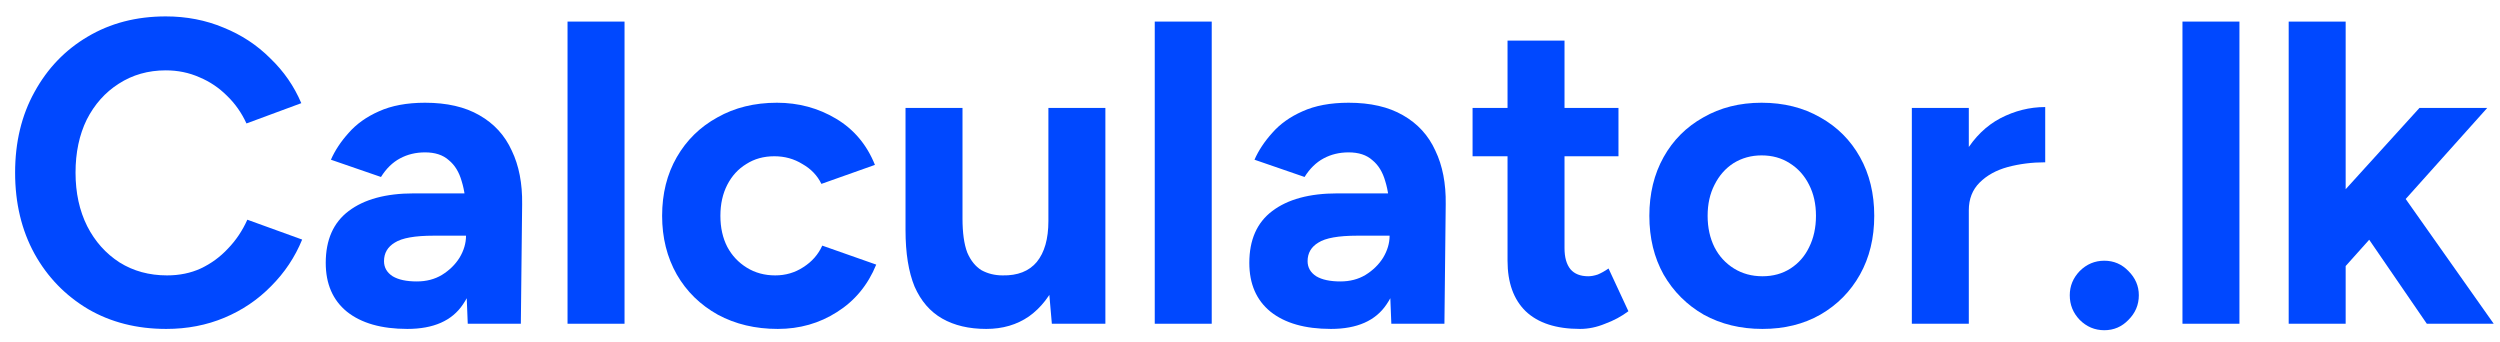 <?xml version="1.0" encoding="UTF-8"?>
<svg xmlns="http://www.w3.org/2000/svg" width="139" height="19" viewBox="0 0 139 19" fill="none">
  <path d="M9.24 18.288C7.608 18.288 6.16 17.92 4.896 17.184C3.632 16.432 2.64 15.408 1.92 14.112C1.2 12.8 0.84 11.296 0.84 9.6C0.84 7.904 1.2 6.408 1.92 5.112C2.64 3.8 3.624 2.776 4.872 2.04C6.136 1.288 7.584 0.912 9.216 0.912C10.368 0.912 11.44 1.12 12.432 1.536C13.424 1.936 14.288 2.504 15.024 3.24C15.776 3.96 16.352 4.792 16.752 5.736L13.704 6.864C13.432 6.272 13.072 5.76 12.624 5.328C12.176 4.88 11.664 4.536 11.088 4.296C10.512 4.04 9.888 3.912 9.216 3.912C8.24 3.912 7.368 4.16 6.6 4.656C5.848 5.136 5.256 5.8 4.824 6.648C4.408 7.496 4.2 8.48 4.2 9.6C4.2 10.72 4.416 11.712 4.848 12.576C5.28 13.424 5.88 14.096 6.648 14.592C7.416 15.072 8.296 15.312 9.288 15.312C9.976 15.312 10.6 15.184 11.16 14.928C11.736 14.656 12.24 14.288 12.672 13.824C13.12 13.36 13.48 12.824 13.752 12.216L16.8 13.32C16.4 14.296 15.824 15.16 15.072 15.912C14.336 16.664 13.472 17.248 12.48 17.664C11.488 18.08 10.408 18.288 9.24 18.288Z" fill="#0048FF"></path>
  <path d="M26.007 18L25.911 15.576V11.928C25.911 11.208 25.831 10.592 25.671 10.08C25.527 9.568 25.287 9.176 24.951 8.904C24.631 8.616 24.191 8.472 23.631 8.472C23.119 8.472 22.655 8.584 22.239 8.808C21.823 9.032 21.471 9.376 21.183 9.84L18.399 8.88C18.623 8.368 18.951 7.872 19.383 7.392C19.815 6.896 20.375 6.496 21.063 6.192C21.767 5.872 22.623 5.712 23.631 5.712C24.847 5.712 25.855 5.944 26.655 6.408C27.471 6.872 28.071 7.528 28.455 8.376C28.855 9.208 29.047 10.2 29.031 11.352L28.959 18H26.007ZM22.647 18.288C21.207 18.288 20.087 17.968 19.287 17.328C18.503 16.688 18.111 15.784 18.111 14.616C18.111 13.336 18.535 12.376 19.383 11.736C20.247 11.08 21.455 10.752 23.007 10.752H26.055V13.104H24.111C23.071 13.104 22.351 13.232 21.951 13.488C21.551 13.728 21.351 14.072 21.351 14.52C21.351 14.872 21.511 15.152 21.831 15.36C22.151 15.552 22.599 15.648 23.175 15.648C23.703 15.648 24.167 15.528 24.567 15.288C24.983 15.032 25.311 14.712 25.551 14.328C25.791 13.928 25.911 13.52 25.911 13.104H26.679C26.679 14.736 26.367 16.008 25.743 16.92C25.135 17.832 24.103 18.288 22.647 18.288Z" fill="#0048FF"></path>
  <path d="M31.555 18V1.2H34.724V18H31.555Z" fill="#0048FF"></path>
  <path d="M43.246 18.288C41.998 18.288 40.886 18.024 39.91 17.496C38.934 16.952 38.174 16.208 37.63 15.264C37.086 14.304 36.814 13.216 36.814 12C36.814 10.768 37.086 9.68 37.63 8.736C38.174 7.792 38.926 7.056 39.886 6.528C40.846 5.984 41.95 5.712 43.198 5.712C44.398 5.712 45.494 6.008 46.486 6.6C47.478 7.192 48.198 8.048 48.646 9.168L45.67 10.224C45.446 9.76 45.094 9.392 44.614 9.12C44.15 8.832 43.63 8.688 43.054 8.688C42.462 8.688 41.942 8.832 41.494 9.12C41.046 9.392 40.694 9.776 40.438 10.272C40.182 10.768 40.054 11.344 40.054 12C40.054 12.656 40.182 13.232 40.438 13.728C40.694 14.208 41.054 14.592 41.518 14.88C41.982 15.168 42.51 15.312 43.102 15.312C43.678 15.312 44.198 15.16 44.662 14.856C45.142 14.552 45.494 14.152 45.718 13.656L48.718 14.712C48.254 15.848 47.526 16.728 46.534 17.352C45.558 17.976 44.462 18.288 43.246 18.288Z" fill="#0048FF"></path>
  <path d="M58.483 18L58.291 15.792V6H61.459V18H58.483ZM50.347 12.144V6H53.515V12.144H50.347ZM53.515 12.144C53.515 12.944 53.603 13.576 53.779 14.04C53.971 14.488 54.235 14.816 54.571 15.024C54.923 15.216 55.315 15.312 55.747 15.312C56.579 15.328 57.211 15.08 57.643 14.568C58.075 14.04 58.291 13.28 58.291 12.288H59.371C59.371 13.568 59.179 14.656 58.795 15.552C58.411 16.432 57.883 17.112 57.211 17.592C56.539 18.056 55.747 18.288 54.835 18.288C53.875 18.288 53.059 18.096 52.387 17.712C51.715 17.328 51.203 16.736 50.851 15.936C50.515 15.12 50.347 14.072 50.347 12.792V12.144H53.515Z" fill="#0048FF"></path>
  <path d="M64.204 18V1.2H67.372V18H64.204Z" fill="#0048FF"></path>
  <path d="M77.358 18L77.262 15.576V11.928C77.262 11.208 77.182 10.592 77.022 10.08C76.878 9.568 76.638 9.176 76.302 8.904C75.982 8.616 75.542 8.472 74.982 8.472C74.47 8.472 74.006 8.584 73.59 8.808C73.174 9.032 72.822 9.376 72.534 9.84L69.75 8.88C69.974 8.368 70.302 7.872 70.734 7.392C71.166 6.896 71.726 6.496 72.414 6.192C73.118 5.872 73.974 5.712 74.982 5.712C76.198 5.712 77.206 5.944 78.006 6.408C78.822 6.872 79.422 7.528 79.806 8.376C80.206 9.208 80.398 10.2 80.382 11.352L80.31 18H77.358ZM73.998 18.288C72.558 18.288 71.438 17.968 70.638 17.328C69.854 16.688 69.462 15.784 69.462 14.616C69.462 13.336 69.886 12.376 70.734 11.736C71.598 11.08 72.806 10.752 74.358 10.752H77.406V13.104H75.462C74.422 13.104 73.702 13.232 73.302 13.488C72.902 13.728 72.702 14.072 72.702 14.52C72.702 14.872 72.862 15.152 73.182 15.36C73.502 15.552 73.95 15.648 74.526 15.648C75.054 15.648 75.518 15.528 75.918 15.288C76.334 15.032 76.662 14.712 76.902 14.328C77.142 13.928 77.262 13.52 77.262 13.104H78.03C78.03 14.736 77.718 16.008 77.094 16.92C76.486 17.832 75.454 18.288 73.998 18.288Z" fill="#0048FF"></path>
  <path d="M87.851 18.288C86.523 18.288 85.515 17.96 84.827 17.304C84.155 16.648 83.819 15.712 83.819 14.496V2.256H86.987V13.8C86.987 14.312 87.099 14.704 87.323 14.976C87.547 15.232 87.875 15.36 88.307 15.36C88.467 15.36 88.643 15.328 88.835 15.264C89.027 15.184 89.227 15.072 89.435 14.928L90.539 17.304C90.155 17.592 89.723 17.824 89.243 18C88.779 18.192 88.315 18.288 87.851 18.288ZM81.875 8.688V6H89.987V8.688H81.875Z" fill="#0048FF"></path>
  <path d="M97.992 18.288C96.776 18.288 95.688 18.024 94.728 17.496C93.784 16.952 93.04 16.208 92.496 15.264C91.968 14.32 91.704 13.232 91.704 12C91.704 10.768 91.968 9.68 92.496 8.736C93.024 7.792 93.76 7.056 94.704 6.528C95.648 5.984 96.728 5.712 97.944 5.712C99.176 5.712 100.264 5.984 101.208 6.528C102.152 7.056 102.888 7.792 103.416 8.736C103.944 9.68 104.208 10.768 104.208 12C104.208 13.232 103.944 14.32 103.416 15.264C102.888 16.208 102.152 16.952 101.208 17.496C100.28 18.024 99.208 18.288 97.992 18.288ZM97.992 15.36C98.584 15.36 99.104 15.216 99.552 14.928C100 14.64 100.344 14.248 100.584 13.752C100.84 13.24 100.968 12.656 100.968 12C100.968 11.344 100.84 10.768 100.584 10.272C100.328 9.76 99.968 9.36 99.504 9.072C99.056 8.784 98.536 8.64 97.944 8.64C97.368 8.64 96.848 8.784 96.384 9.072C95.936 9.36 95.584 9.76 95.328 10.272C95.072 10.768 94.944 11.344 94.944 12C94.944 12.656 95.072 13.24 95.328 13.752C95.584 14.248 95.944 14.64 96.408 14.928C96.872 15.216 97.4 15.36 97.992 15.36Z" fill="#0048FF"></path>
  <path d="M108.53 11.688C108.53 10.392 108.778 9.32 109.274 8.472C109.786 7.624 110.434 6.992 111.218 6.576C112.018 6.16 112.85 5.952 113.714 5.952V9.024C112.978 9.024 112.282 9.112 111.626 9.288C110.986 9.464 110.466 9.752 110.066 10.152C109.666 10.552 109.466 11.064 109.466 11.688H108.53ZM106.298 18V6H109.466V18H106.298Z" fill="#0048FF"></path>
  <path d="M116.999 18.36C116.471 18.36 116.015 18.168 115.631 17.784C115.263 17.4 115.079 16.944 115.079 16.416C115.079 15.904 115.263 15.456 115.631 15.072C116.015 14.688 116.471 14.496 116.999 14.496C117.527 14.496 117.975 14.688 118.343 15.072C118.727 15.456 118.919 15.904 118.919 16.416C118.919 16.944 118.727 17.4 118.343 17.784C117.975 18.168 117.527 18.36 116.999 18.36Z" fill="#0048FF"></path>
  <path d="M121.345 18V1.2H124.513V18H121.345Z" fill="#0048FF"></path>
  <path d="M130.275 14.952L128.379 12.768L134.523 6H138.291L130.275 14.952ZM127.251 18V1.2H130.419V18H127.251ZM134.931 18L130.947 12.192L133.011 10.008L138.651 18H134.931Z" fill="#0048FF"></path>
</svg>
